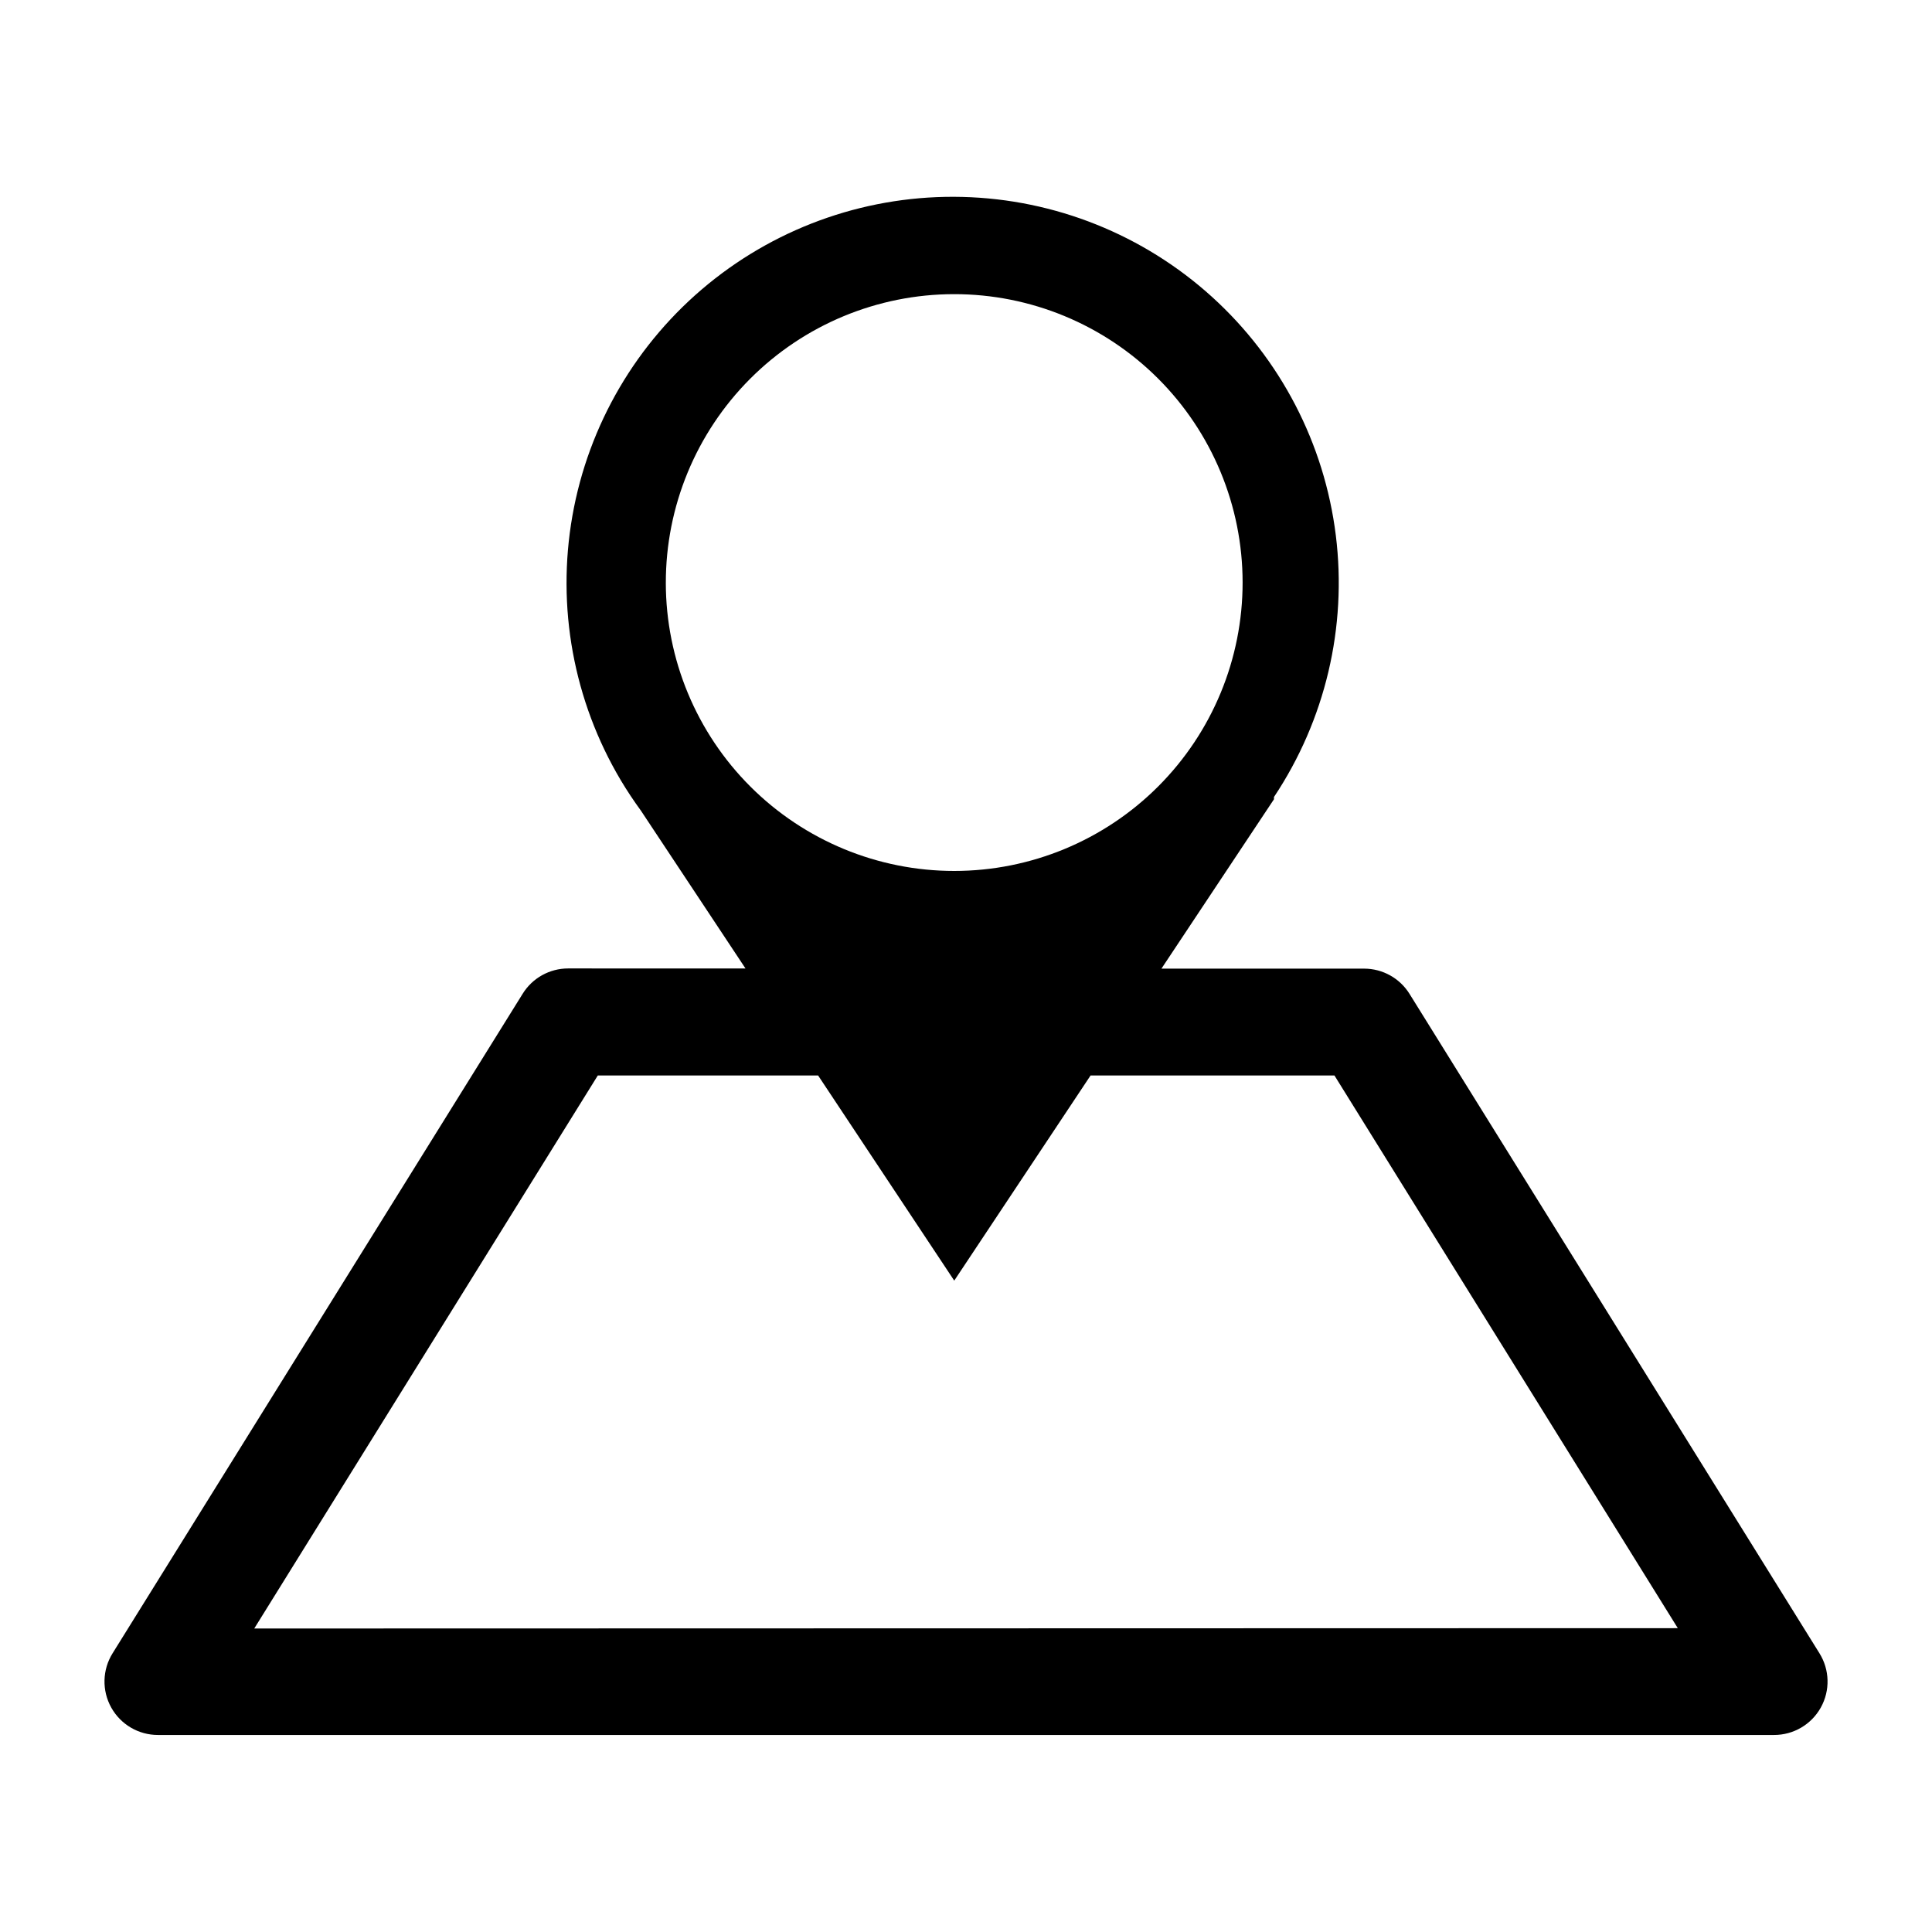 <?xml version="1.0" encoding="UTF-8"?>
<!-- Uploaded to: SVG Repo, www.svgrepo.com, Generator: SVG Repo Mixer Tools -->
<svg fill="#000000" width="800px" height="800px" version="1.1" viewBox="144 144 512 512" xmlns="http://www.w3.org/2000/svg">
 <path d="m505.5 400.7h-53.707l29.824-44.891v-0.602h0.004c13.586-20.398 19.402-44.992 16.387-69.312-3.012-24.324-14.656-46.754-32.812-63.219-18.152-16.461-41.613-25.863-66.113-26.488-24.5-0.629-48.41 7.559-67.387 23.07-18.973 15.512-31.75 37.316-36.004 61.453-4.254 24.137 0.293 48.996 12.82 70.062 1.645 2.754 3.426 5.441 5.34 8.062l27.711 41.816-47.008-0.004c-4.902 0-9.457 2.535-12.039 6.703l-108.67 174.77c-2.734 4.371-2.875 9.879-0.371 14.387 2.504 4.504 7.258 7.293 12.41 7.277h428.24c5.156 0.016 9.91-2.773 12.414-7.277 2.504-4.508 2.359-10.016-0.371-14.387l-108.62-174.72c-2.586-4.168-7.141-6.703-12.043-6.703zm-185.05-102.22c-0.023-20.273 8.008-39.73 22.328-54.082 14.32-14.355 33.758-22.43 54.035-22.445 20.273-0.02 39.727 8.02 54.074 22.348 14.344 14.328 22.41 33.77 22.418 54.047 0.012 20.273-8.039 39.723-22.371 54.062-14.336 14.34-33.777 22.398-54.055 22.398-20.254 0-39.676-8.039-54.008-22.352-14.328-14.309-22.395-33.723-22.422-53.977zm-109.07 277.09 91.039-146.55h58.391l36.074 54.359 36.125-54.359h64.637l90.988 146.46z"/>
</svg>